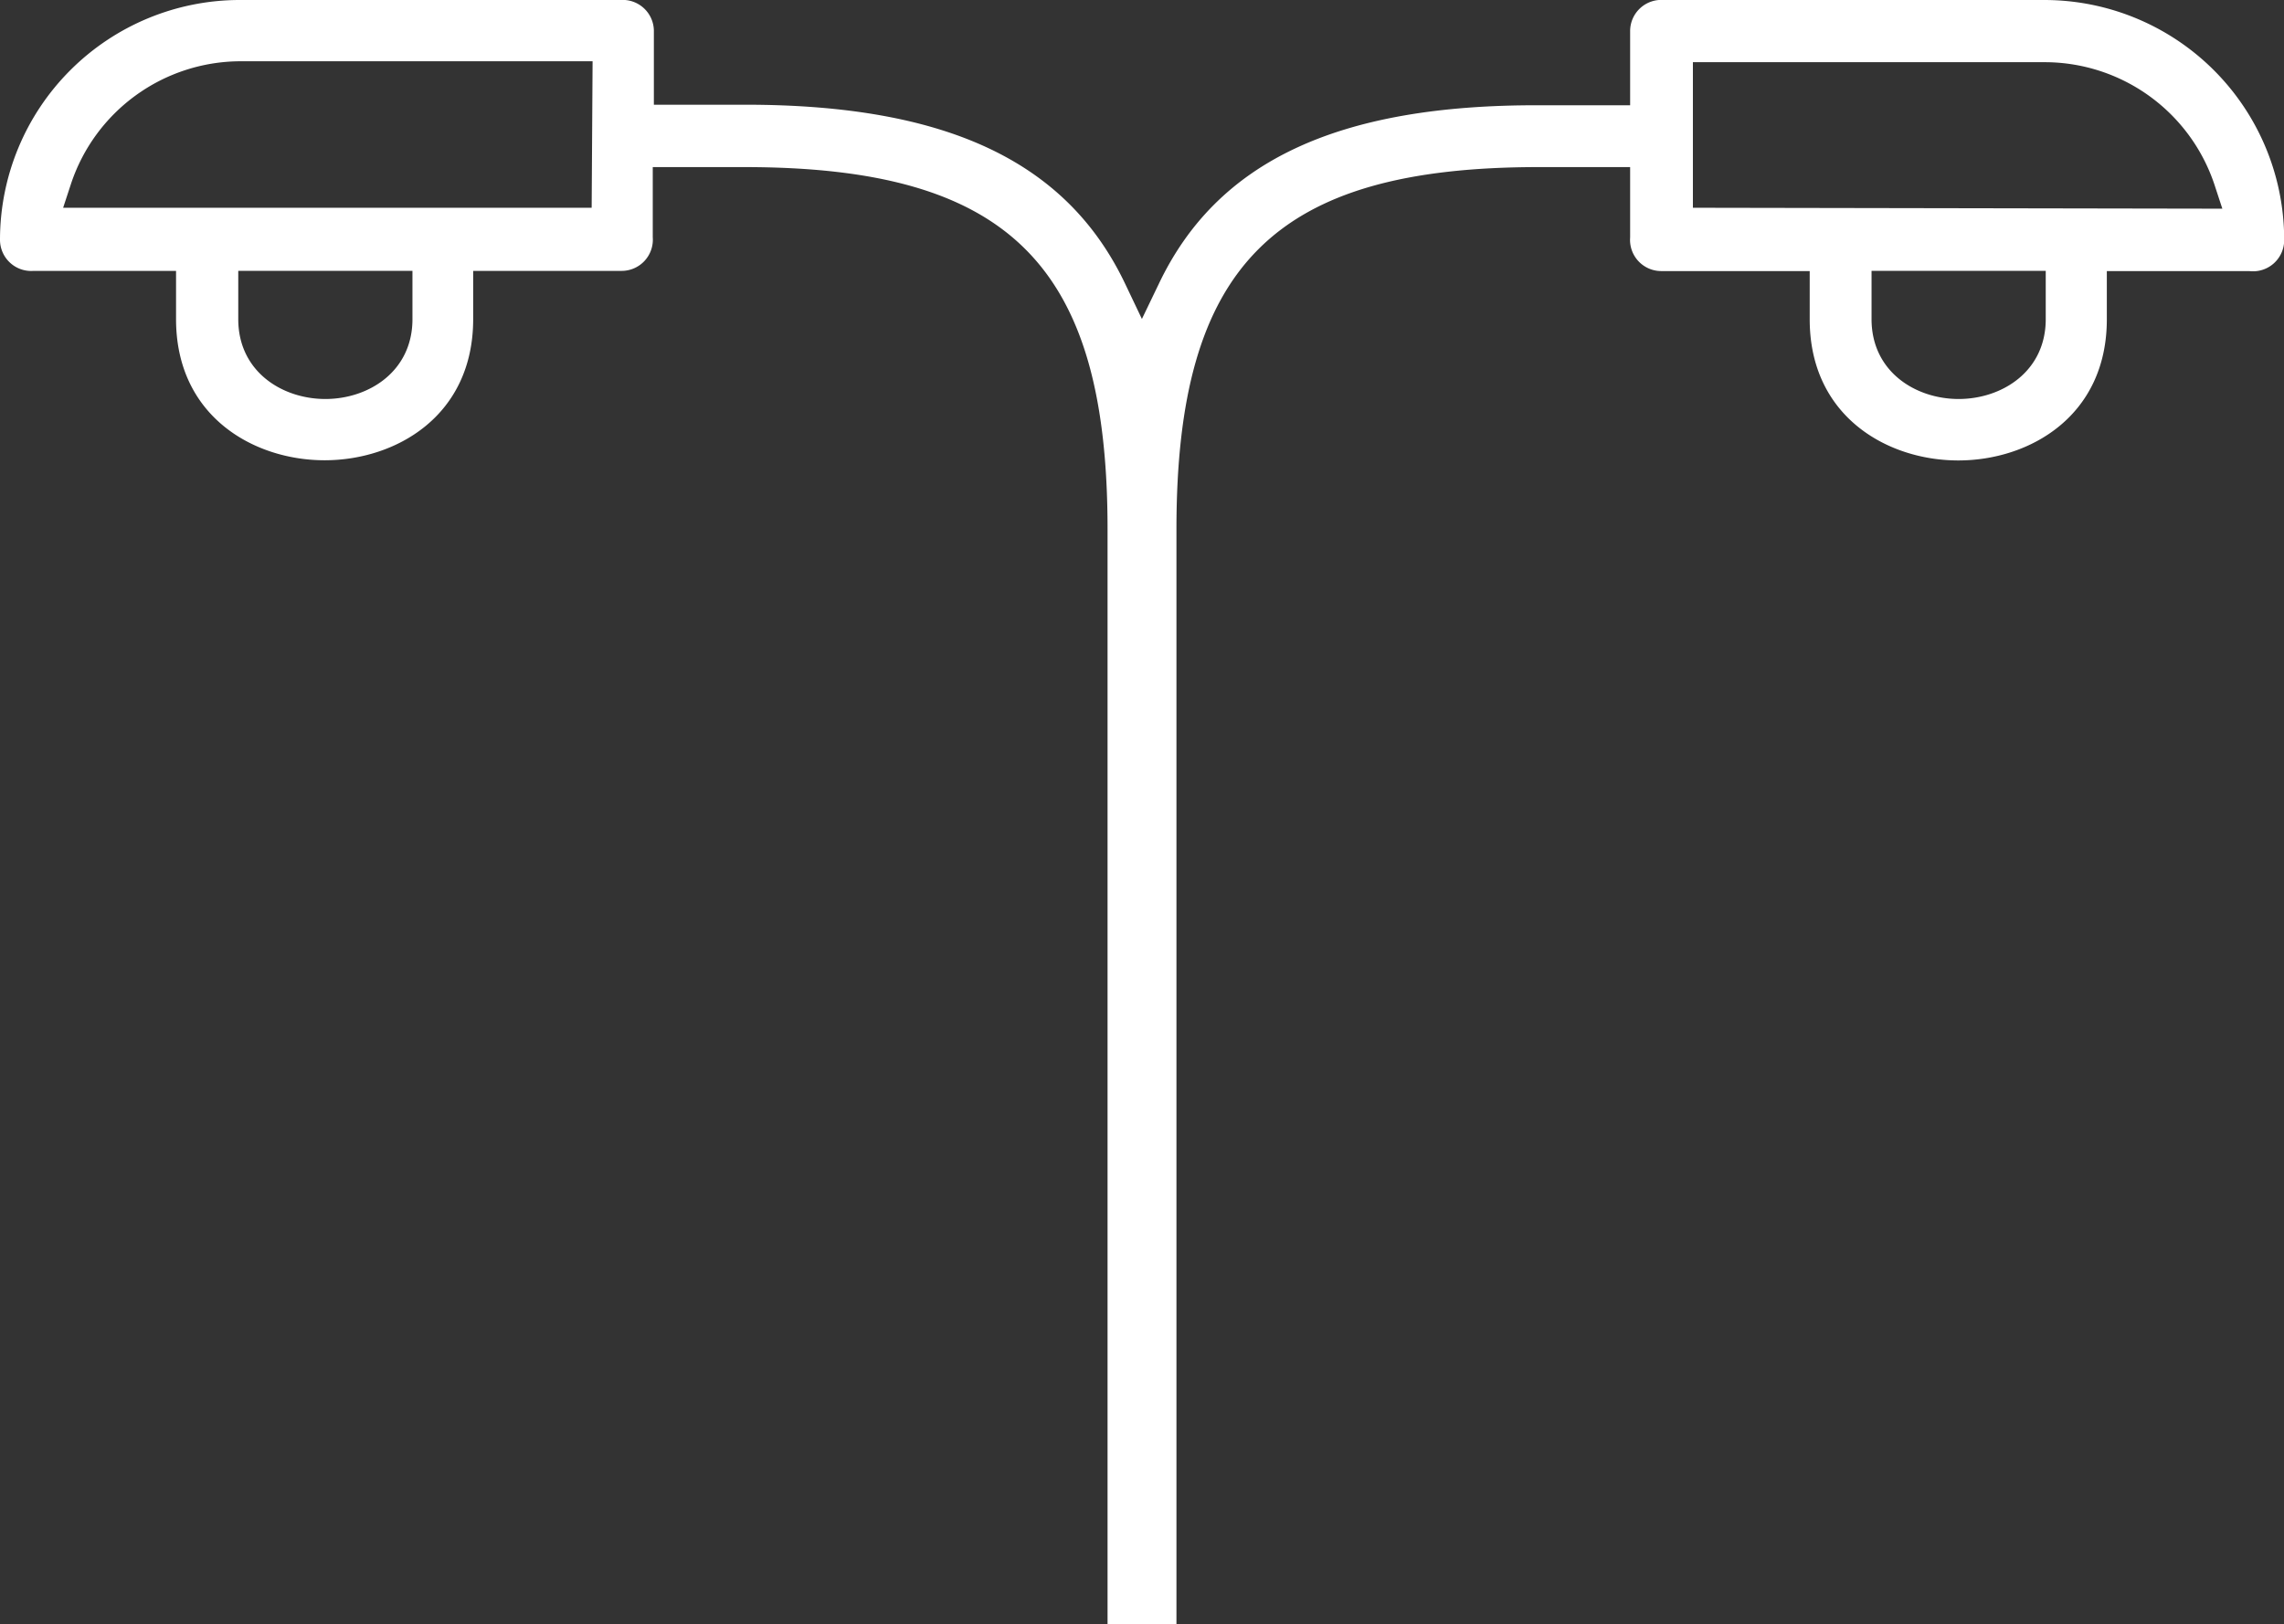 <svg id="Layer_1" data-name="Layer 1" xmlns="http://www.w3.org/2000/svg" viewBox="0 0 122.99 87.48"><rect x="0" y="0" width="122.99" height="87.48" fill="#333333" stroke="none"/><defs><style>.cls-1{fill:none;}.cls-2{fill:#fff;}</style></defs><title>Smart Cities_icons_</title><path class="cls-1" d="M6.3,9.24H29.86V5.35H12.91A7.67,7.67,0,0,0,6.3,9.24Z"/><path class="cls-1" d="M105.47,19.49a2.43,2.43,0,0,0,2.69-2.3v-.6h-5.38v.6A2.43,2.43,0,0,0,105.47,19.49Z"/><path class="cls-1" d="M110.08,5.35h-17V9.24h23.56A7.67,7.67,0,0,0,110.08,5.35Z"/><path class="cls-1" d="M17.52,19.49a2.43,2.43,0,0,0,2.69-2.3v-.6H14.83v.6A2.43,2.43,0,0,0,17.52,19.49Z"/><path class="cls-2" d="M110.08,0H89.59a1.68,1.68,0,0,0-1.81,1.67v4H82.86C72,5.64,65.53,8.71,62.4,15.29l-.91,1.89-.9-1.89C57.46,8.71,51,5.64,40.13,5.64H35.21v-4A1.68,1.68,0,0,0,33.4,0H12.91A12.92,12.92,0,0,0,0,12.92a1.68,1.68,0,0,0,1.81,1.67H9.48v2.6c0,5.22,4.17,7.6,8,7.6s8-2.38,8-7.6v-2.6h8a1.68,1.68,0,0,0,1.67-1.81V9h4.92C54.35,9,59.64,14.28,59.64,28.5v59h3.71v-59C63.35,14.28,68.63,9,82.86,9h4.92v3.79a1.68,1.68,0,0,0,1.67,1.81h8v2.6c0,5.22,4.17,7.6,8,7.6s8-2.38,8-7.6v-2.6h7.66A1.68,1.68,0,0,0,123,12.92,12.92,12.92,0,0,0,110.08,0ZM22.21,17.19c0,2.82-2.36,4.3-4.69,4.3s-4.69-1.48-4.69-4.3v-2.6h9.38Zm9.65-6H3.4l.43-1.31a9.64,9.64,0,0,1,9.08-6.58h19Zm78.3,6c0,2.82-2.36,4.3-4.69,4.3s-4.69-1.48-4.69-4.3v-2.6h9.38Zm-19-6V3.35h19a9.64,9.64,0,0,1,9.08,6.58l.43,1.31Z"/></svg>